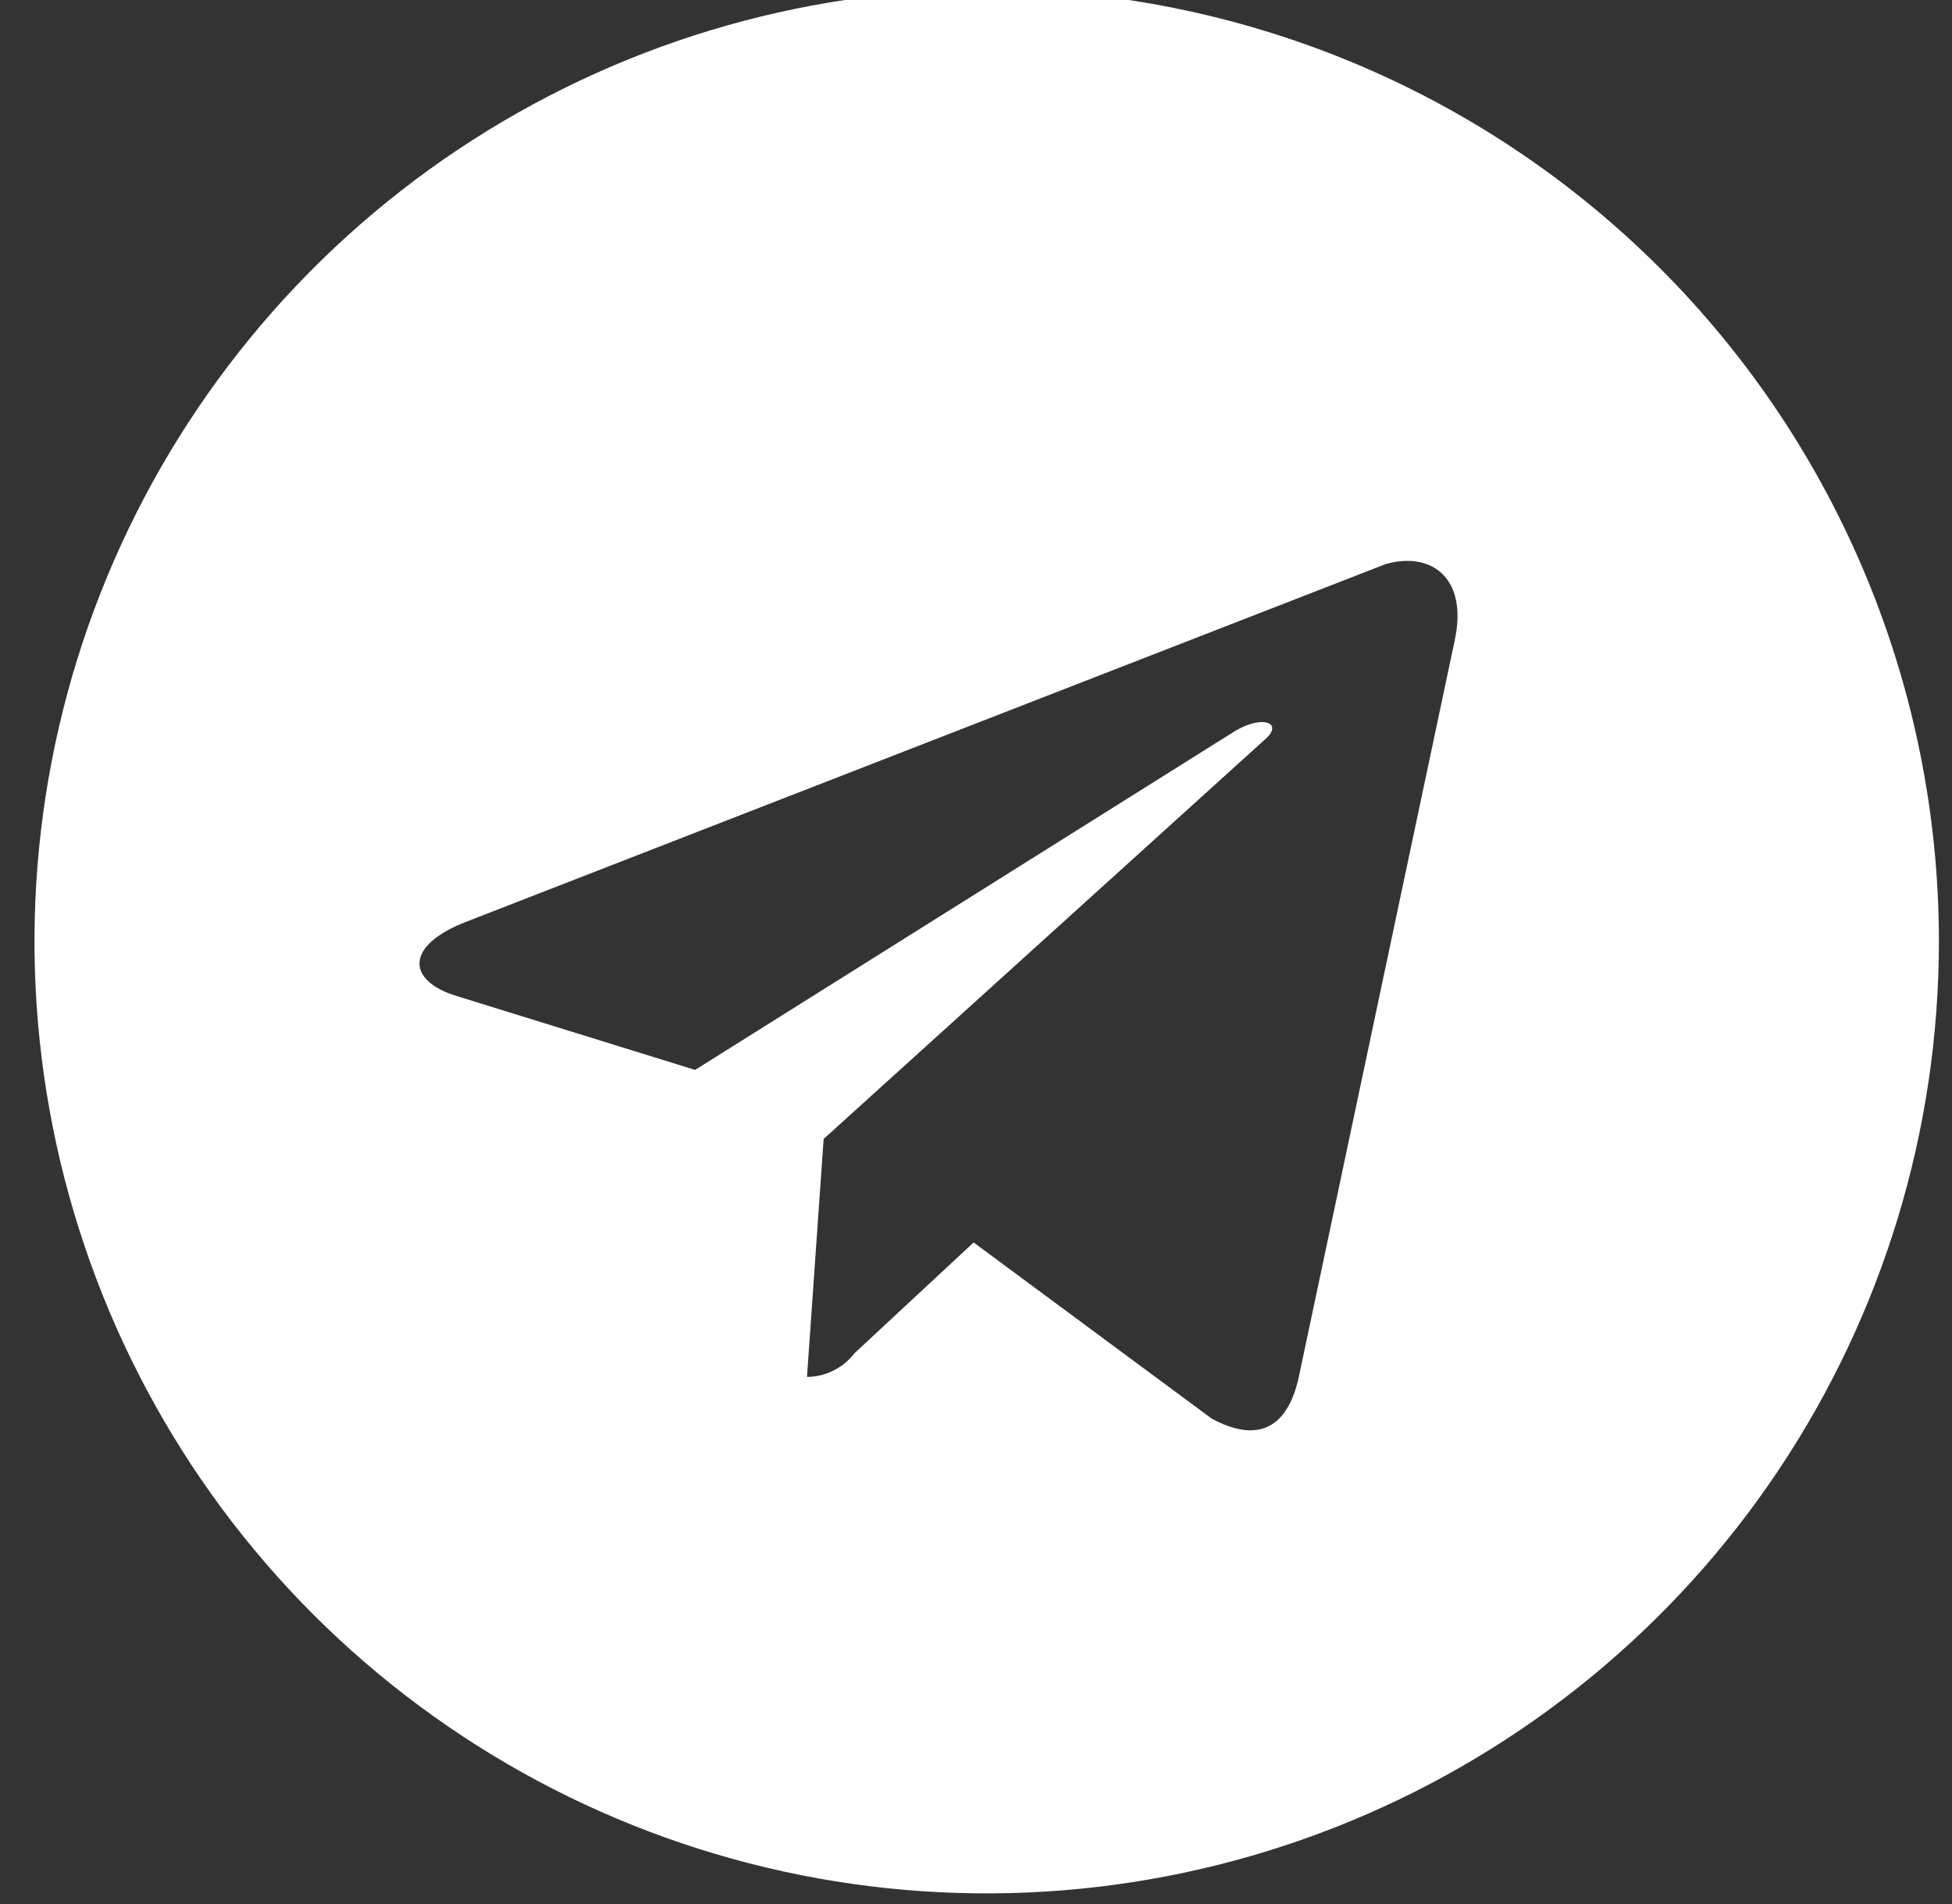 <?xml version="1.0" encoding="UTF-8"?> <svg xmlns="http://www.w3.org/2000/svg" width="41" height="40" viewBox="0 0 41 40" fill="none"><rect x="0" y="0" width="41" height="40" fill="#333333" stroke="none"/><g clip-path="url(#clip0_638_2333)"><path d="M20.725 -0.223C16.769 -0.223 12.902 0.95 9.613 3.147C6.324 5.345 3.761 8.469 2.247 12.123C0.733 15.778 0.337 19.799 1.109 23.679C1.881 27.558 3.785 31.122 6.582 33.919C9.38 36.716 12.943 38.621 16.823 39.393C20.702 40.164 24.724 39.768 28.378 38.254C32.033 36.741 35.156 34.177 37.354 30.888C39.552 27.599 40.725 23.733 40.725 19.777C40.725 14.473 38.617 9.385 34.867 5.635C31.116 1.884 26.029 -0.223 20.725 -0.223ZM30.55 13.477L27.275 28.952C27.025 30.052 26.375 30.302 25.45 29.802L20.45 26.102L17.95 28.427C17.832 28.581 17.681 28.706 17.507 28.792C17.334 28.879 17.143 28.925 16.95 28.927L17.3 23.927L26.55 15.552C26.975 15.202 26.55 15.002 25.95 15.352L14.6 22.477L9.6 20.927C8.525 20.602 8.5 19.852 9.825 19.352L29.1 11.852C30.05 11.577 30.85 12.127 30.55 13.477Z" fill="white"></path></g><defs><clipPath id="clip0_638_2333"><rect width="41" height="40" fill="white"></rect></clipPath></defs></svg> 